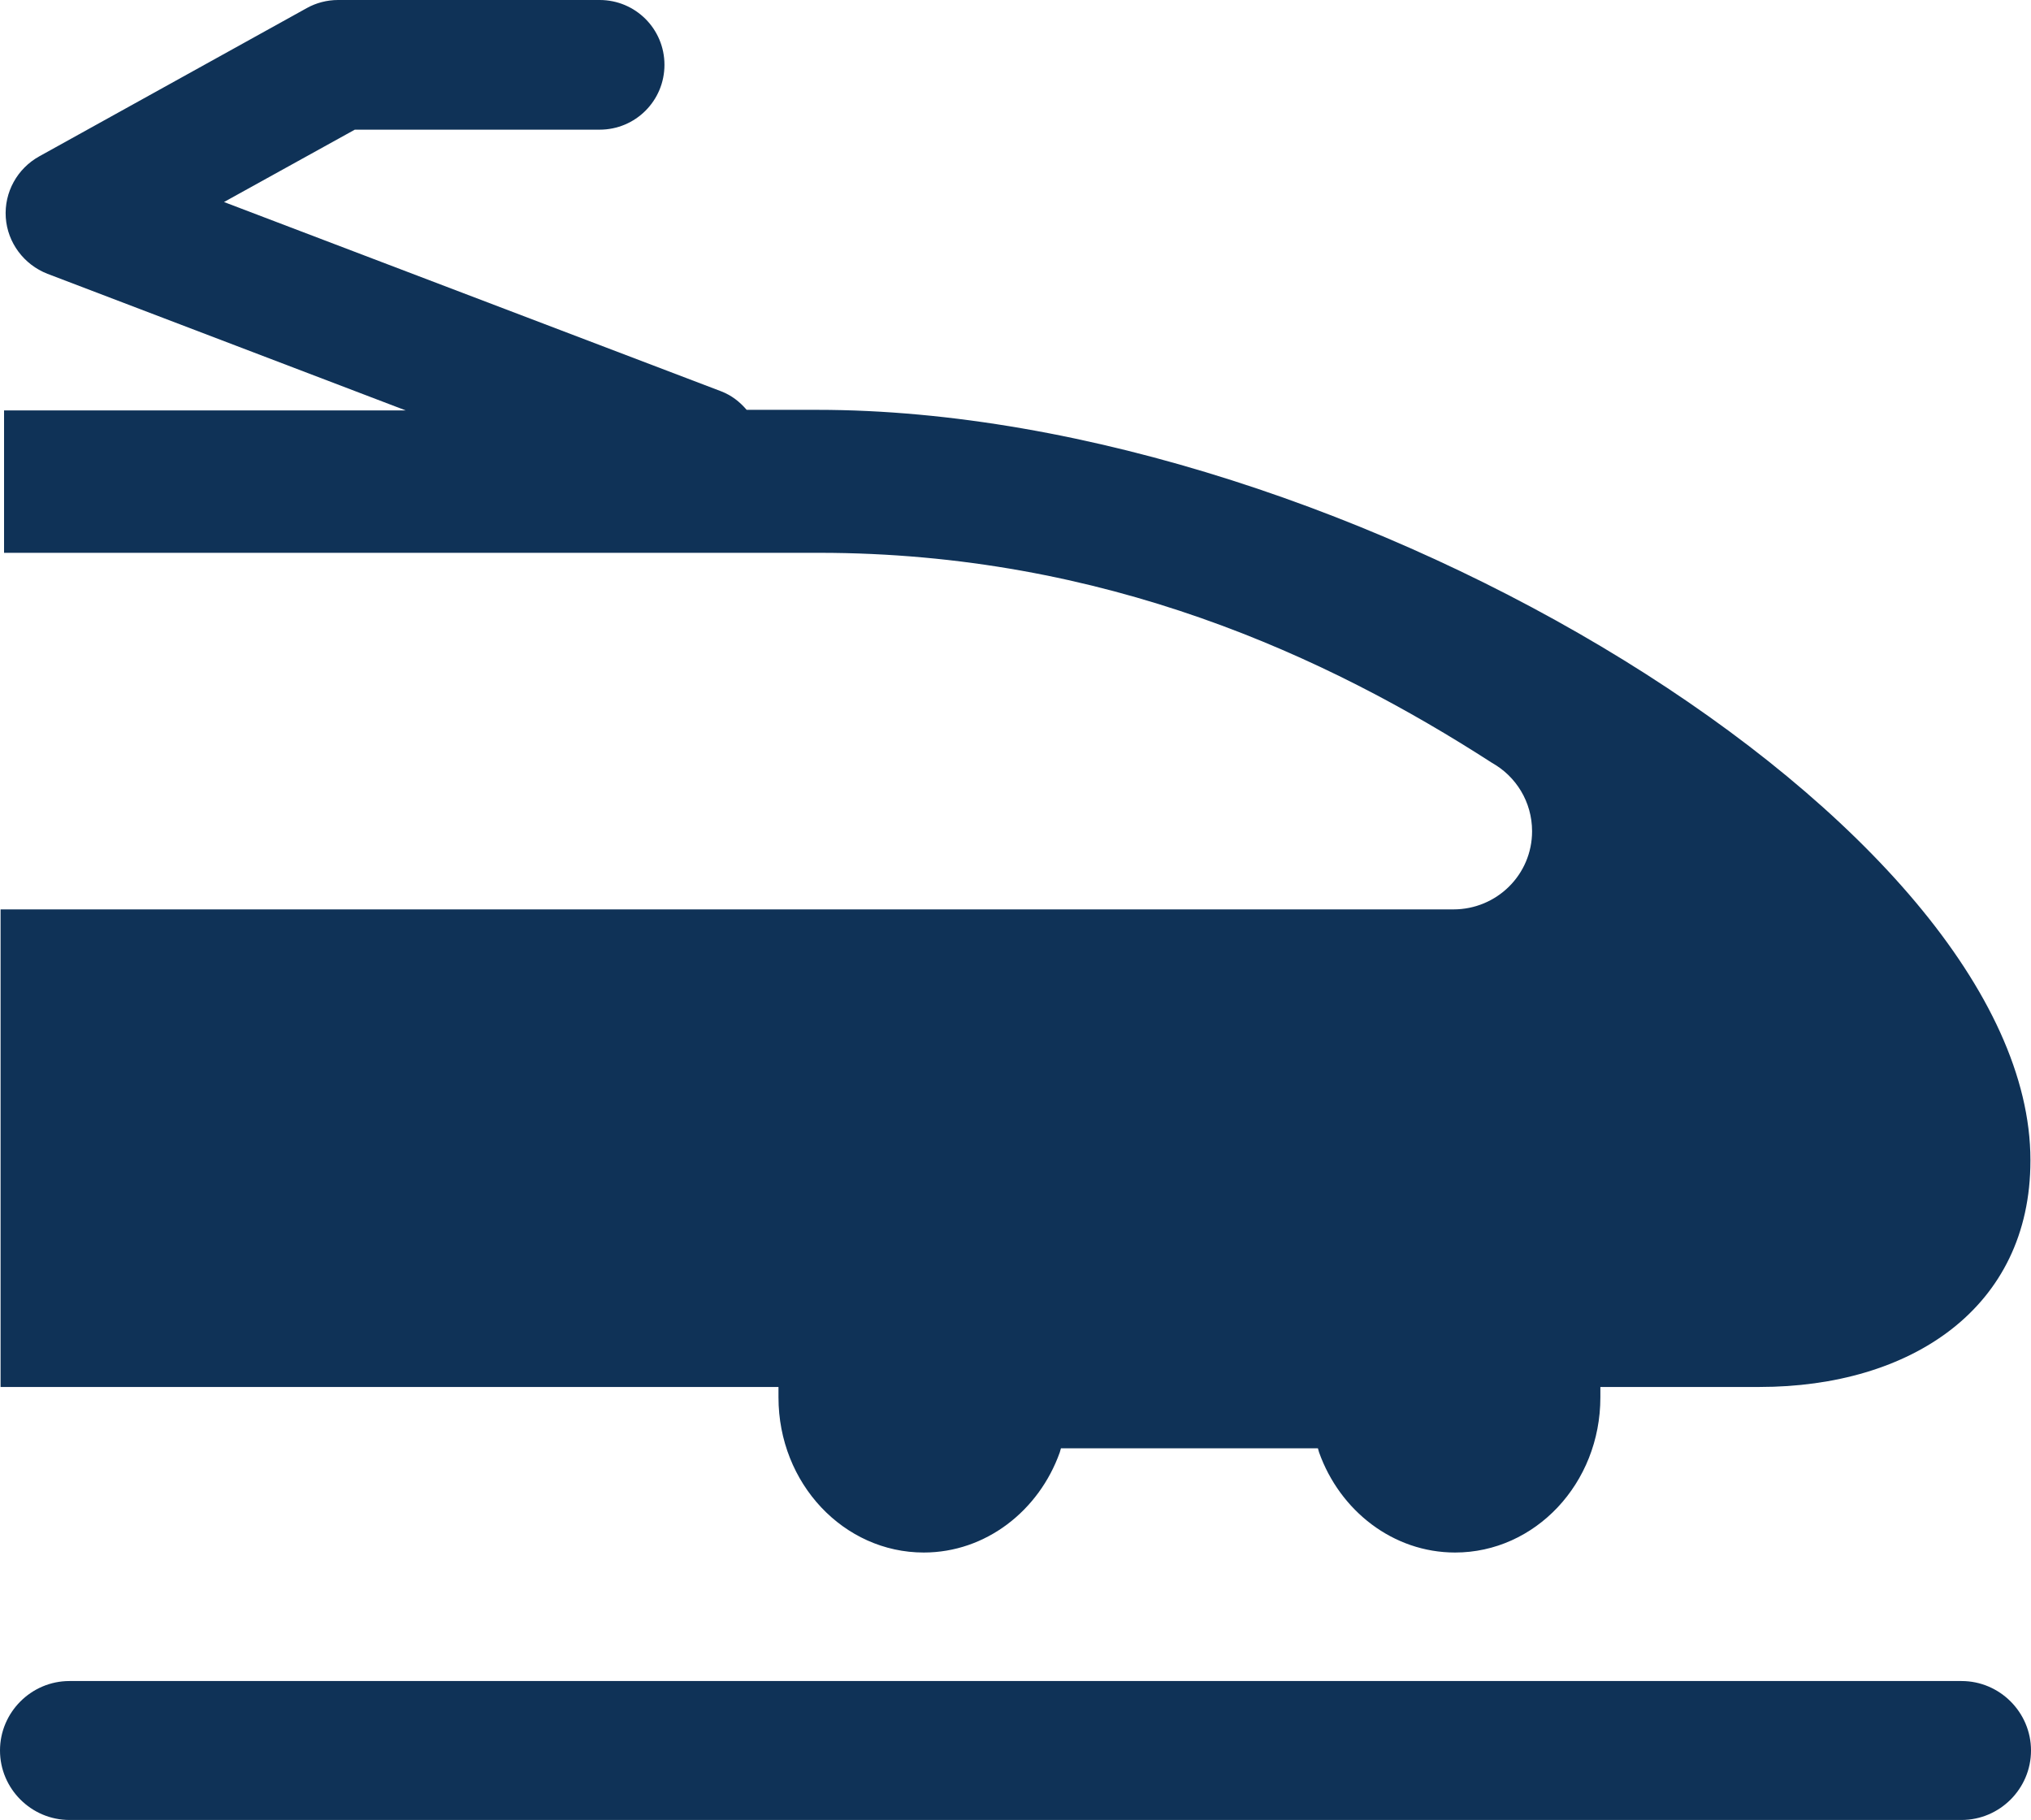 <?xml version="1.0" encoding="utf-8"?>
<svg xmlns="http://www.w3.org/2000/svg" id="Layer_2" data-name="Layer 2" viewBox="0 0 35.09 31.44">
  <defs>
    <style>
      .cls-1 {
        fill: #0f3257;
        stroke-width: 0px;
      }
    </style>
  </defs>
  <g id="Layer_1-2" data-name="Layer 1">
    <path class="cls-1" d="M0,30.24c0,.66.54,1.2,1.2,1.2h32.69c.66,0,1.2-.54,1.2-1.2s-.54-1.2-1.2-1.2H1.2c-.66,0-1.2.54-1.2,1.2M35.08,20.04c0-5.75-11.75-12.96-20.96-12.96h-1.22c-.12-.14-.26-.25-.44-.32L3.87,3.49l2.26-1.25h4.23c.62,0,1.12-.5,1.12-1.12s-.5-1.12-1.12-1.12h-4.52c-.19,0-.38.05-.54.14L.68,2.7c-.38.21-.61.62-.58,1.06.03.43.31.81.72.97l6.19,2.36H.07v2.46h14.08c4.93,0,8.78,1.79,11.63,3.63.41.23.69.67.69,1.18,0,.75-.61,1.35-1.36,1.35H.01v8.25h13.44v.18c0,1.49,1.13,2.68,2.51,2.68,1.07,0,1.99-.72,2.35-1.73l.02-.07h4.44l.02.07c.36,1.01,1.28,1.73,2.35,1.73,1.38,0,2.51-1.19,2.51-2.68v-.18s2.75,0,2.75,0c2.61,0,4.68-1.36,4.68-3.91"/>
  </g>
</svg>